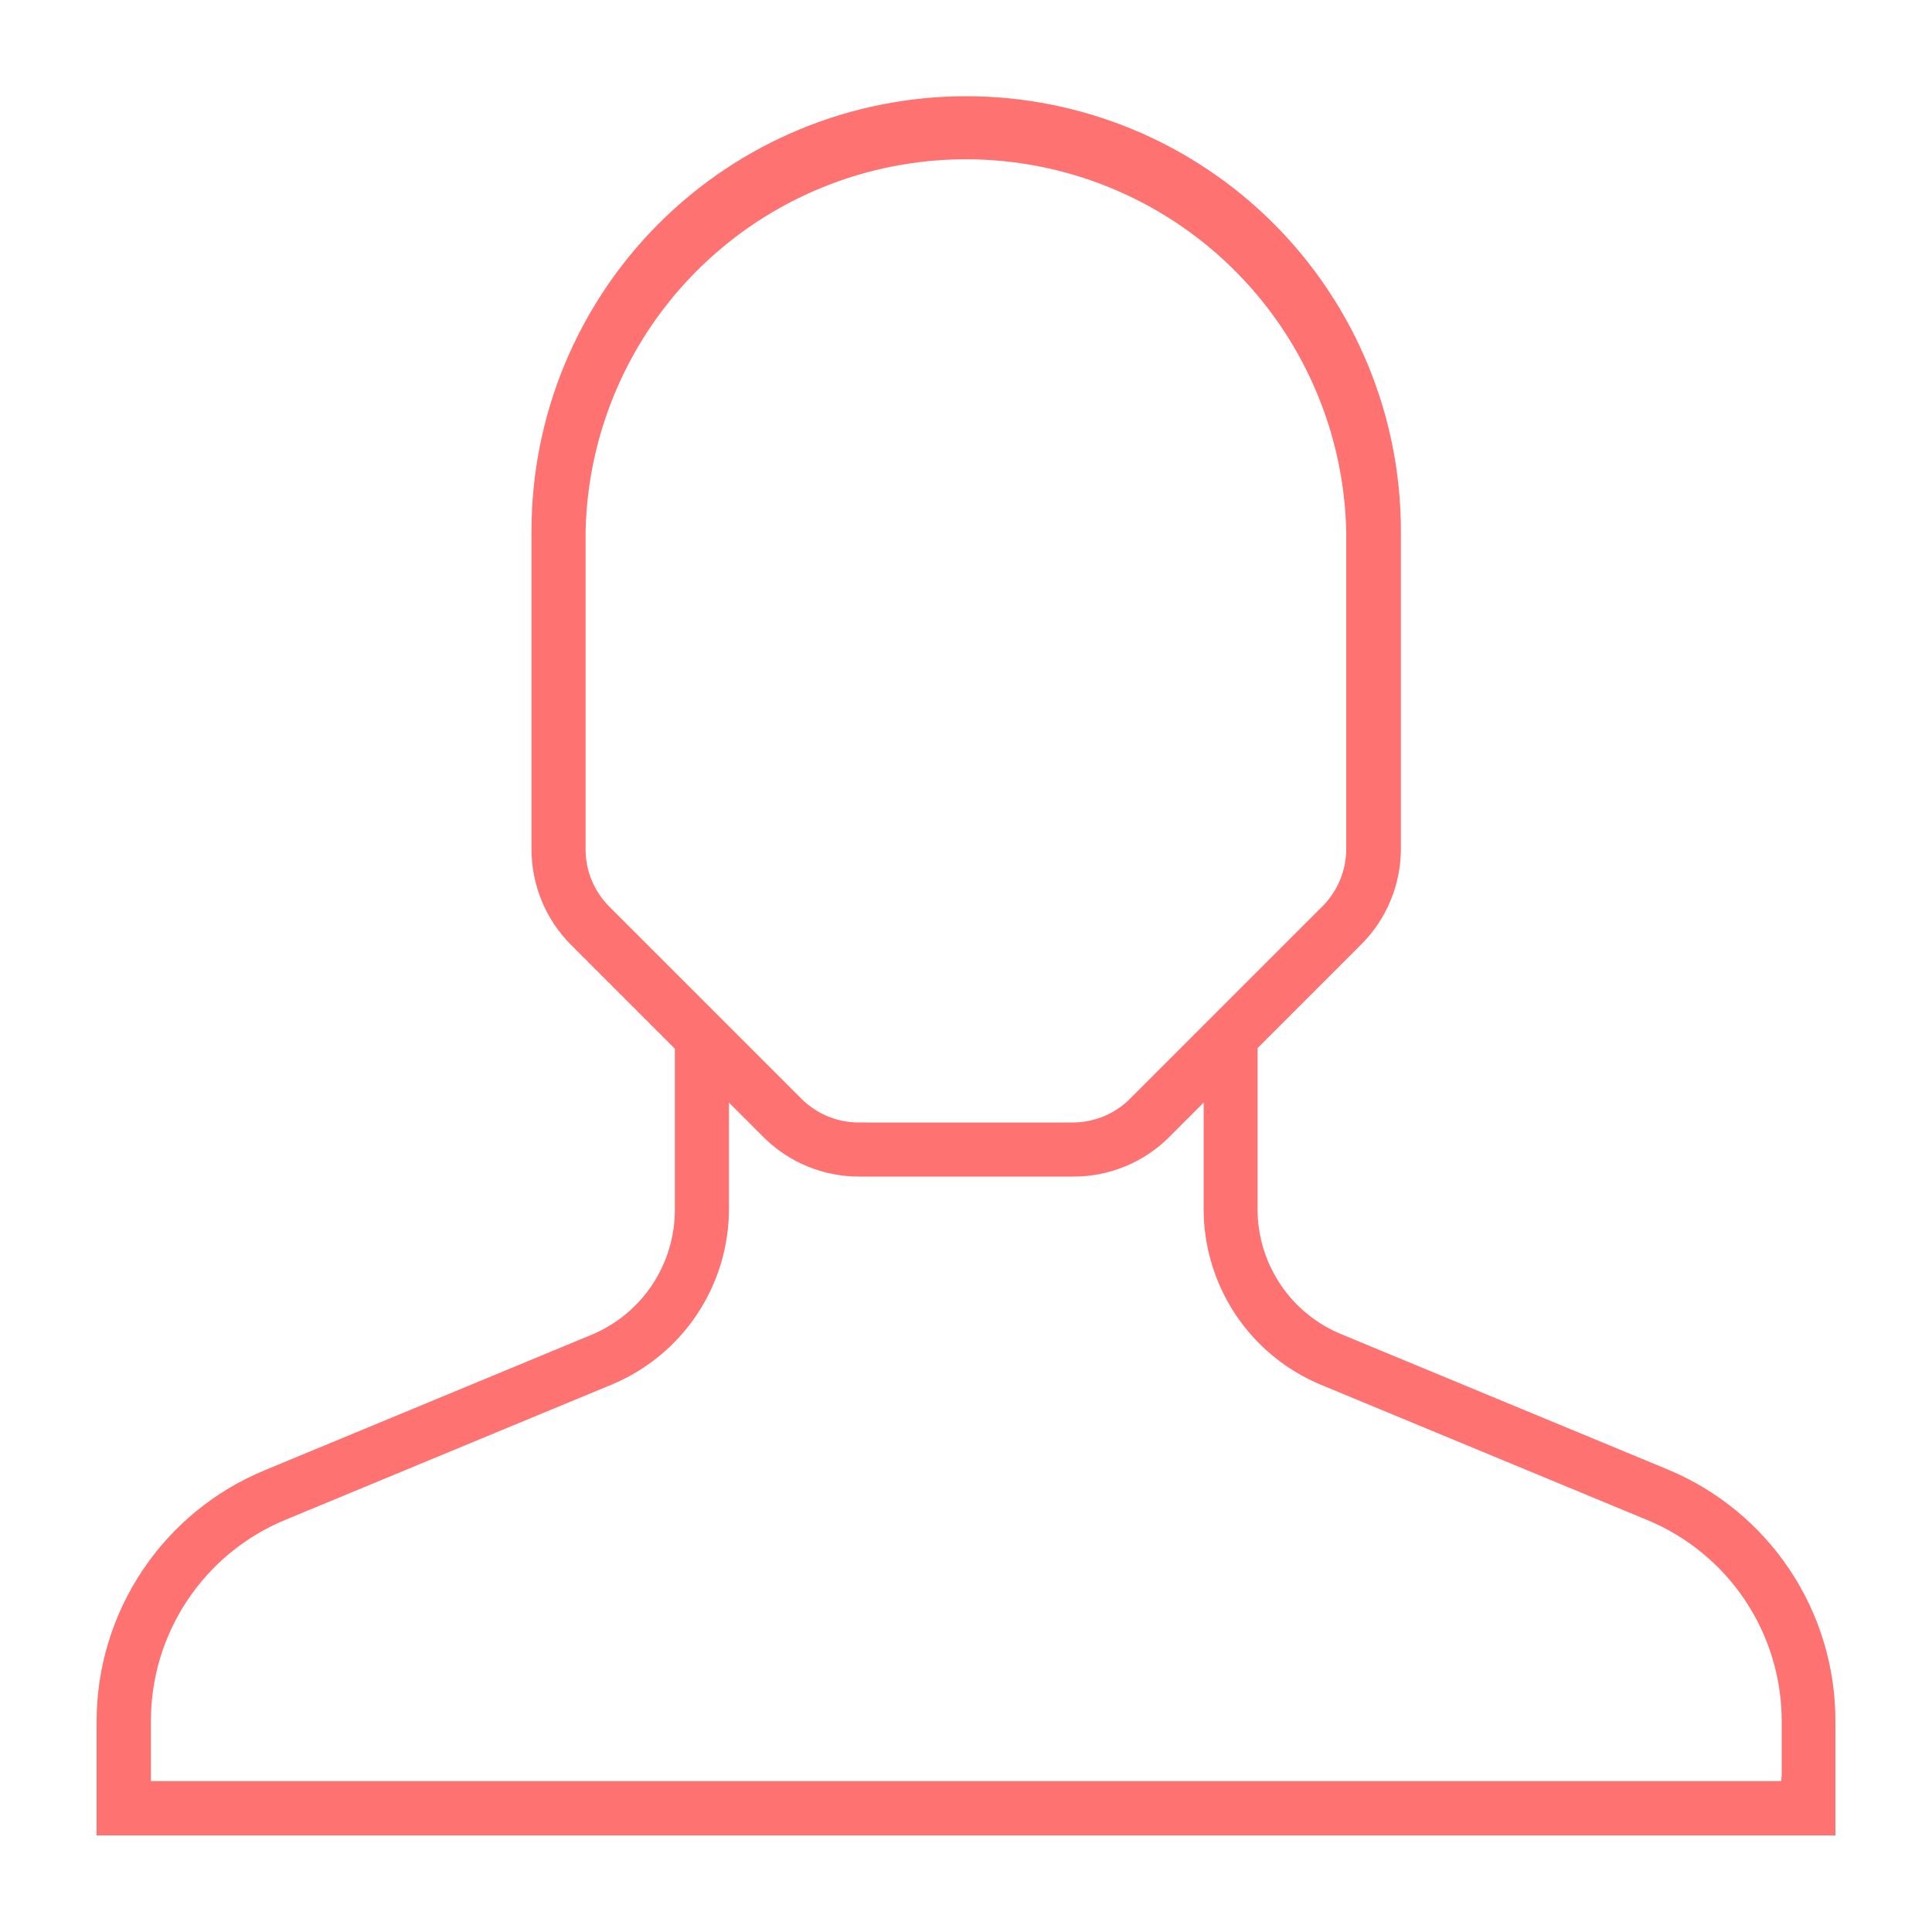 <?xml version="1.0" encoding="UTF-8"?> <svg xmlns="http://www.w3.org/2000/svg" width="100" height="100" viewBox="0 0 100 100" fill="none"> <path d="M95 89.06C95.001 86.278 94.176 83.558 92.631 81.244C91.086 78.93 88.89 77.126 86.32 76.06L69.43 69.06C68.142 68.531 67.041 67.63 66.268 66.472C65.495 65.314 65.085 63.952 65.09 62.56V54.25L70.45 48.89C71.108 48.235 71.629 47.455 71.982 46.597C72.336 45.739 72.515 44.818 72.51 43.89V27.48C72.51 21.513 70.139 15.79 65.92 11.57C61.7 7.351 55.977 4.98 50.01 4.98C44.043 4.98 38.32 7.351 34.1 11.57C29.881 15.79 27.51 21.513 27.51 27.48V27.48V43.92C27.505 44.848 27.684 45.769 28.038 46.627C28.391 47.485 28.912 48.265 29.57 48.92L34.93 54.28V62.6C34.935 63.992 34.525 65.354 33.752 66.512C32.979 67.67 31.878 68.571 30.59 69.1L13.7 76.1C11.133 77.16 8.936 78.957 7.388 81.263C5.84 83.569 5.009 86.282 5 89.06V89.06V95H95V89.06ZM30.31 43.92V27.49C30.426 22.346 32.551 17.452 36.23 13.855C39.909 10.258 44.85 8.244 49.995 8.244C55.14 8.244 60.081 10.258 63.76 13.855C67.439 17.452 69.564 22.346 69.68 27.49V43.92C69.683 44.477 69.575 45.03 69.362 45.545C69.149 46.06 68.836 46.528 68.44 46.92L58.5 56.86C58.108 57.256 57.64 57.569 57.125 57.782C56.61 57.995 56.057 58.103 55.5 58.1H44.47C43.913 58.103 43.36 57.995 42.845 57.782C42.33 57.569 41.862 57.256 41.47 56.86L31.53 46.92C31.138 46.526 30.828 46.058 30.618 45.543C30.409 45.028 30.304 44.476 30.31 43.92V43.92ZM92.19 92.19H7.81V91.87V89.06C7.812 86.835 8.474 84.661 9.711 82.812C10.948 80.963 12.705 79.522 14.76 78.67L31.65 71.67C33.448 70.925 34.985 69.664 36.067 68.046C37.15 66.428 37.728 64.526 37.73 62.58V57.07L39.5 58.84C40.155 59.498 40.935 60.019 41.793 60.372C42.651 60.726 43.572 60.905 44.5 60.9H55.53C56.458 60.905 57.379 60.726 58.237 60.372C59.095 60.019 59.875 59.498 60.53 58.84L62.3 57.07V62.58C62.3 64.528 62.878 66.432 63.96 68.052C65.042 69.672 66.58 70.934 68.38 71.68L85.27 78.68C87.325 79.531 89.082 80.973 90.319 82.822C91.556 84.671 92.218 86.845 92.22 89.07V91.88L92.19 92.19Z" fill="#FF7272"></path> </svg> 